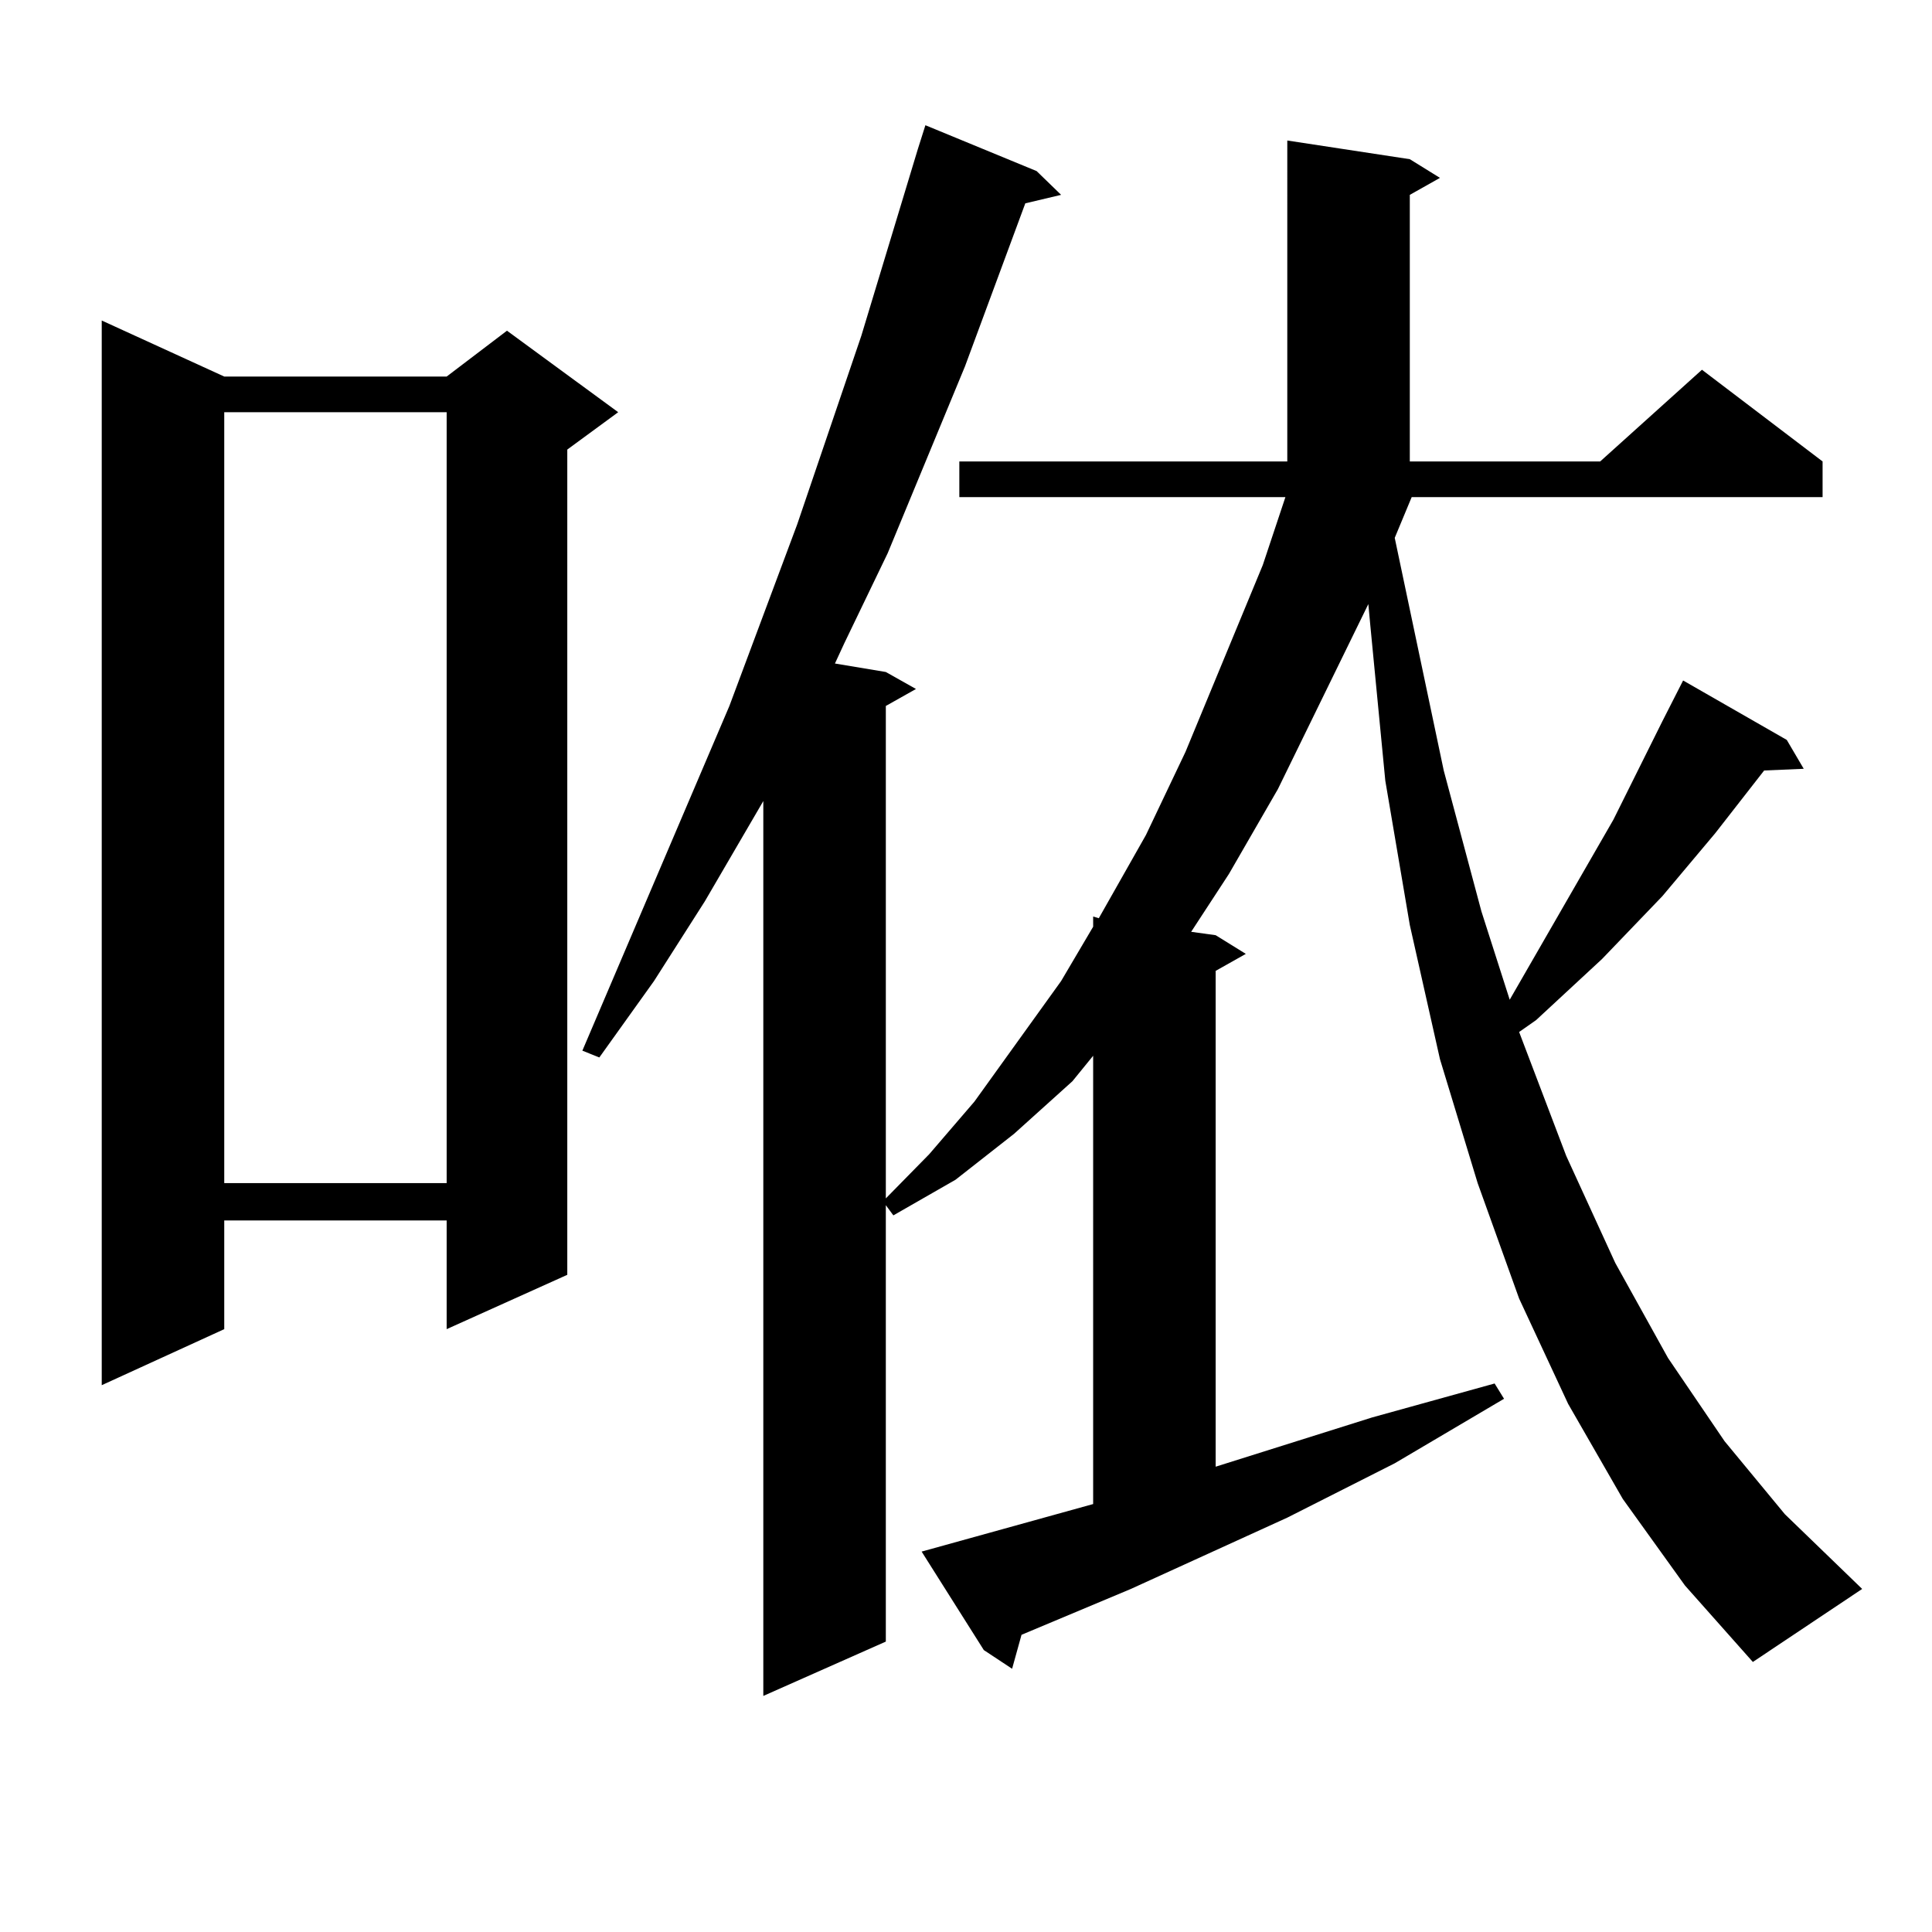 <?xml version="1.0" encoding="utf-8"?>
<!-- Generator: Adobe Illustrator 16.0.0, SVG Export Plug-In . SVG Version: 6.00 Build 0)  -->
<!DOCTYPE svg PUBLIC "-//W3C//DTD SVG 1.1//EN" "http://www.w3.org/Graphics/SVG/1.1/DTD/svg11.dtd">
<svg version="1.1" id="图层_1" xmlns="http://www.w3.org/2000/svg" xmlns:xlink="http://www.w3.org/1999/xlink" x="0px" y="0px"
	 width="1000px" height="1000px" viewBox="0 0 1000 1000" enable-background="new 0 0 1000 1000" xml:space="preserve">
<path d="M116.071,194.898H231.19l31.218-23.73l57.56,42.188l-26.341,19.336V659.84l-62.437,28.125v-56.25H116.071v56.25
	l-63.413,29.004V165.895L116.071,194.898z M116.071,213.355v399.023H231.19V213.355H116.071z M839.955,775.855l-28.292-49.219
	l-25.365-54.492l-21.463-59.766l-19.512-64.16l-15.609-69.434l-12.683-74.707l-7.805-80.859l-0.976-10.547l-46.828,95.801
	l-25.365,43.945l-19.512,29.883l12.683,1.758l15.609,9.668l-15.609,8.789v256.641l80.974-25.488l63.413-17.578l4.878,7.91
	l-56.584,33.398l-55.608,28.125l-80.974,36.914l-56.584,23.73l-4.878,17.578l-14.634-9.668l-32.194-50.977l88.778-24.609V546.461
	l-10.731,13.184l-30.243,27.246l-30.243,23.73l-32.194,18.457l-3.902-5.273v225.879l-63.413,28.125V414.625l-30.243,51.855
	l-26.341,41.309l-28.292,39.551l-8.78-3.516l76.096-178.418l35.121-94.043l33.17-97.559l29.268-96.68l3.902-12.305l57.56,23.73
	l12.683,12.305l-18.536,4.395l-31.219,84.375l-39.999,96.68l-22.438,46.582l-4.878,10.547l26.341,4.395l15.609,8.789l-15.609,8.789
	v254.883l22.438-22.852l23.414-27.246l44.877-62.402l16.585-28.125v-5.273l2.927,0.879l24.39-43.066l20.487-43.066l39.999-96.68
	l11.707-35.156H496.549v-18.457h169.752V72.73l63.413,9.668l15.609,9.668l-15.609,8.789v137.988h98.534l52.682-47.461l62.438,47.461
	v18.457H730.689l-8.78,21.094l25.365,120.41l19.512,72.949l14.634,45.703l53.657-93.164l25.365-50.977l10.731-21.094l53.657,30.762
	l8.78,14.941l-20.487,0.879l-25.365,32.52l-27.316,32.52l-31.219,32.52l-34.146,31.641l-8.78,6.152l24.39,64.16l25.365,55.371
	l27.316,49.219l29.268,43.066l31.219,37.793l39.999,38.672l-56.584,37.793l-35.121-39.551L839.955,775.855z"/>
</svg>
